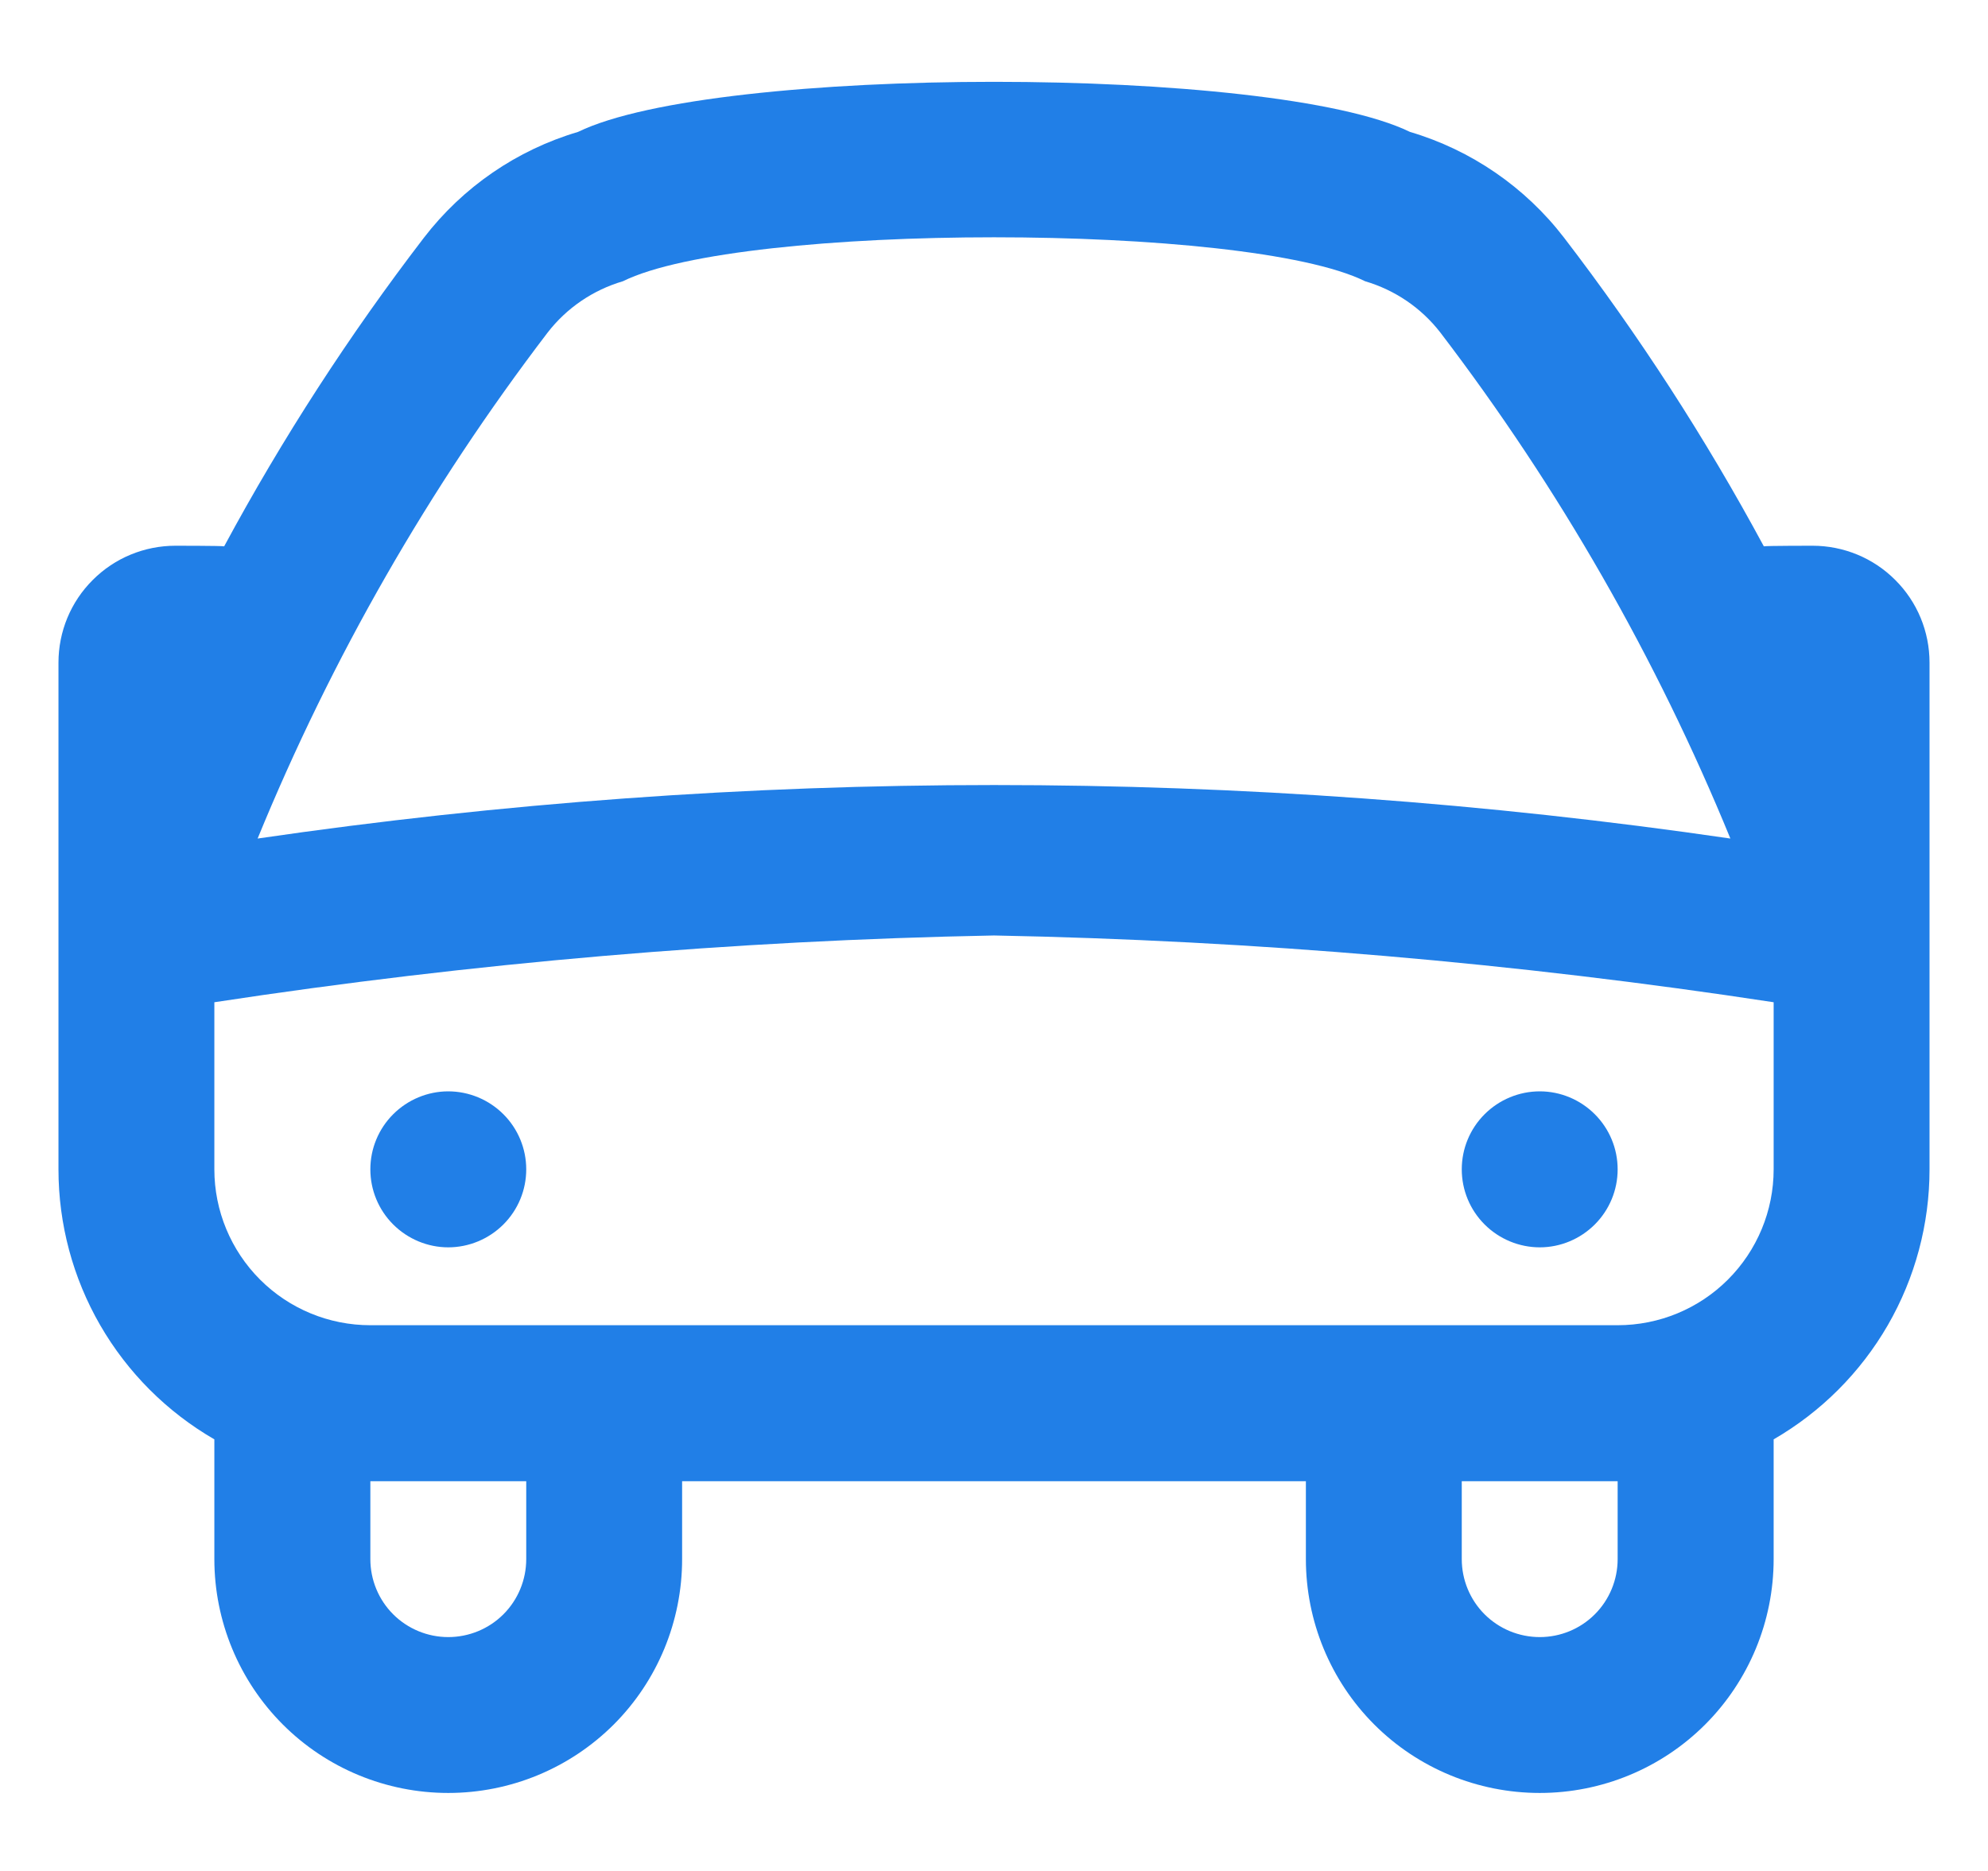 <svg width="17" height="16" viewBox="0 0 17 16" fill="none" xmlns="http://www.w3.org/2000/svg">
<g clip-path="url(#clip0_269_578)">
<path d="M16.5 5.667C16.5 5.401 16.395 5.147 16.207 4.96C16.02 4.772 15.765 4.667 15.5 4.667C15.5 4.667 15.111 4.667 15.083 4.672C14.585 3.748 14.014 2.866 13.375 2.033C13.042 1.6 12.581 1.283 12.057 1.128C10.883 0.557 6.117 0.557 4.943 1.128C4.419 1.283 3.958 1.6 3.625 2.033C2.986 2.866 2.415 3.748 1.917 4.672C1.889 4.667 1.5 4.667 1.5 4.667C1.235 4.667 0.98 4.772 0.793 4.96C0.605 5.147 0.5 5.401 0.5 5.667L0.5 10C0.5 10.468 0.623 10.928 0.857 11.333C1.091 11.738 1.428 12.075 1.833 12.309V13.333C1.833 13.864 2.044 14.373 2.419 14.748C2.794 15.123 3.303 15.333 3.833 15.333C4.364 15.333 4.872 15.123 5.248 14.748C5.623 14.373 5.833 13.864 5.833 13.333V12.667H11.167V13.333C11.167 13.864 11.377 14.373 11.752 14.748C12.127 15.123 12.636 15.333 13.167 15.333C13.697 15.333 14.206 15.123 14.581 14.748C14.956 14.373 15.167 13.864 15.167 13.333V12.309C15.572 12.075 15.909 11.738 16.143 11.333C16.377 10.928 16.5 10.468 16.5 10V5.667ZM4.683 2.844C4.846 2.633 5.072 2.48 5.327 2.405C6.34 1.904 10.661 1.904 11.673 2.405C11.928 2.48 12.154 2.633 12.317 2.844C13.33 4.171 14.164 5.626 14.797 7.171C10.621 6.561 6.379 6.561 2.203 7.171C2.836 5.626 3.67 4.171 4.683 2.844ZM4.5 13.333C4.5 13.51 4.43 13.68 4.305 13.805C4.18 13.93 4.01 14 3.833 14C3.657 14 3.487 13.93 3.362 13.805C3.237 13.68 3.167 13.51 3.167 13.333V12.667H4.5V13.333ZM13.833 13.333C13.833 13.51 13.763 13.68 13.638 13.805C13.513 13.93 13.344 14 13.167 14C12.99 14 12.82 13.93 12.695 13.805C12.57 13.68 12.5 13.51 12.5 13.333V12.667H13.833V13.333ZM13.833 11.333H3.167C2.813 11.333 2.474 11.193 2.224 10.943C1.974 10.693 1.833 10.354 1.833 10V8.571C4.041 8.234 6.268 8.043 8.5 8C10.732 8.043 12.96 8.234 15.167 8.571V10C15.167 10.354 15.026 10.693 14.776 10.943C14.526 11.193 14.187 11.333 13.833 11.333ZM4.5 10C4.5 10.177 4.43 10.346 4.305 10.471C4.18 10.596 4.01 10.667 3.833 10.667C3.657 10.667 3.487 10.596 3.362 10.471C3.237 10.346 3.167 10.177 3.167 10C3.167 9.823 3.237 9.654 3.362 9.529C3.487 9.404 3.657 9.333 3.833 9.333C4.01 9.333 4.18 9.404 4.305 9.529C4.43 9.654 4.5 9.823 4.5 10ZM13.833 10C13.833 10.177 13.763 10.346 13.638 10.471C13.513 10.596 13.344 10.667 13.167 10.667C12.99 10.667 12.82 10.596 12.695 10.471C12.57 10.346 12.5 10.177 12.5 10C12.5 9.823 12.57 9.654 12.695 9.529C12.82 9.404 12.99 9.333 13.167 9.333C13.344 9.333 13.513 9.404 13.638 9.529C13.763 9.654 13.833 9.823 13.833 10Z" fill="#217FE7"/>
</g>
<defs>
<clipPath id="clip0_269_578">
<rect width="16" height="16" fill="white" transform="translate(0.5)"/>
</clipPath>
</defs>
</svg>
